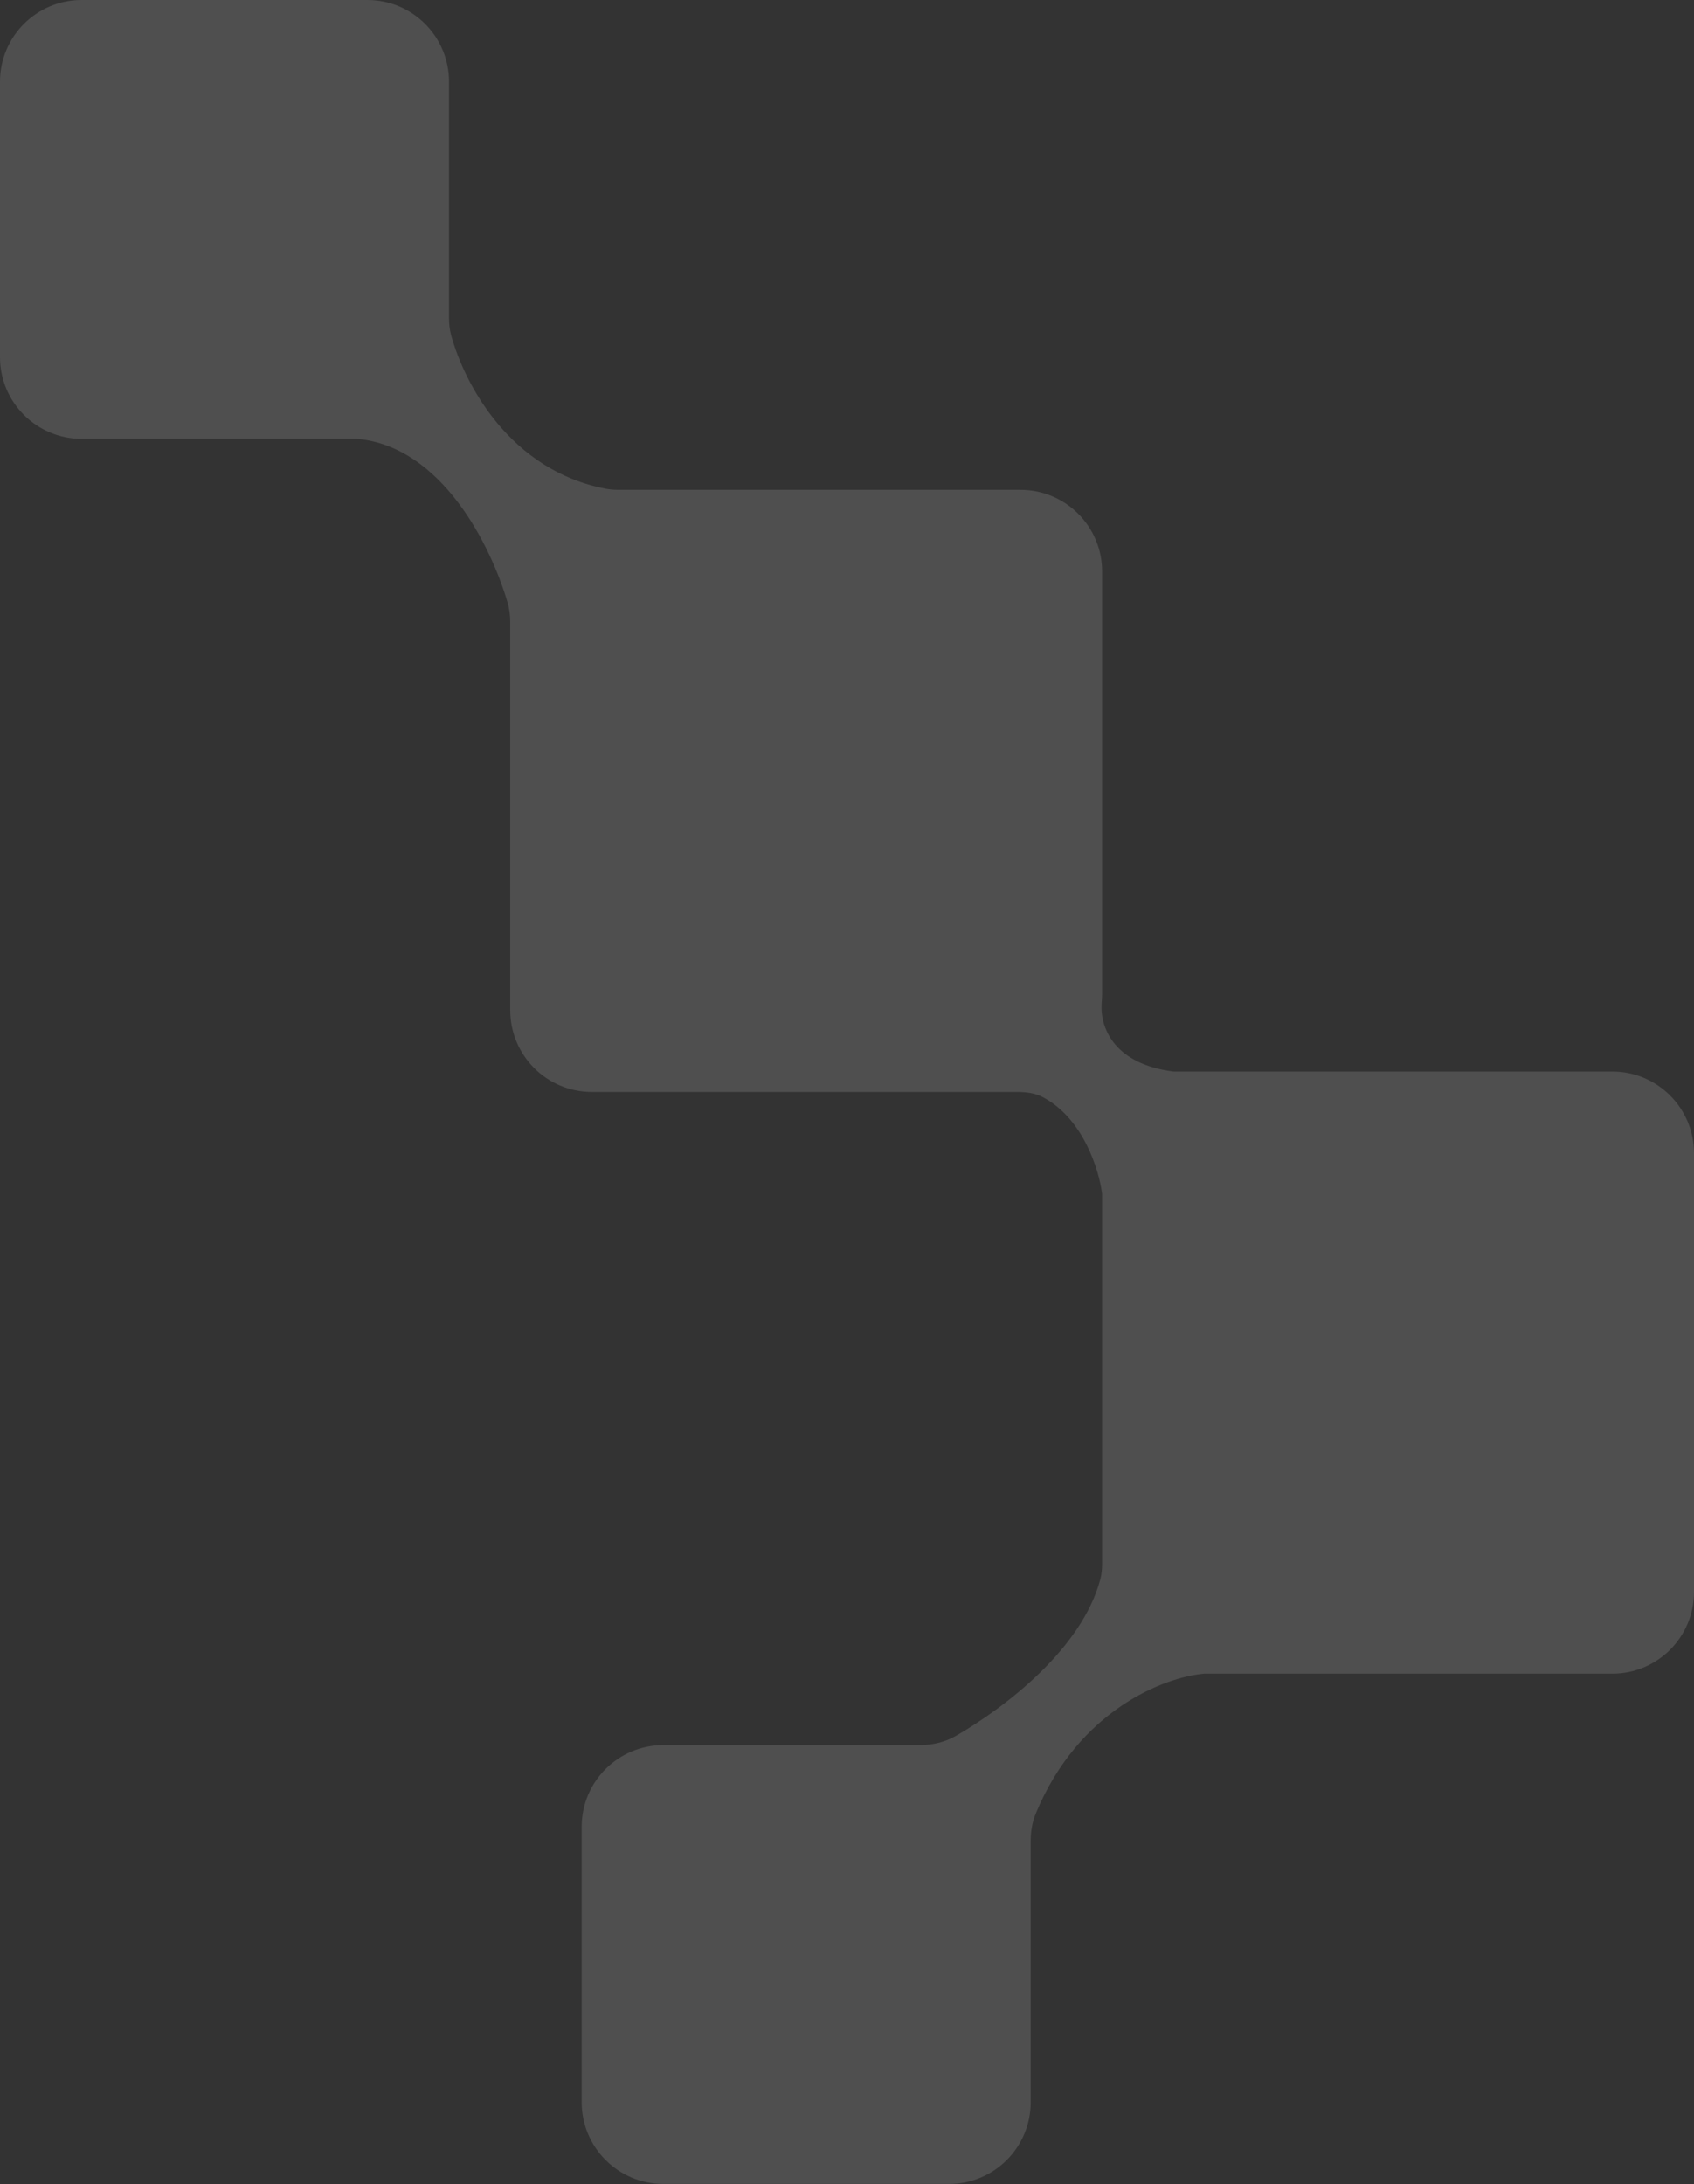 <?xml version="1.0" encoding="UTF-8"?> <svg xmlns="http://www.w3.org/2000/svg" width="892" height="1150" viewBox="0 0 892 1150" fill="none"><rect x="0" y="0" width="892" height="1150" fill="#333333" stroke="none"/> <path d="M193.446 0H42.988C19.246 0 0 19.246 0 42.988V188.072C0 211.814 19.246 231.06 42.988 231.06H188.072C232.705 235.118 258.508 287.366 267.288 317.317C268.277 320.69 268.675 324.187 268.675 327.702V531.976C268.675 555.718 287.921 574.964 311.663 574.964H535.747C540.367 574.964 545.047 575.547 549.133 577.703C570.207 588.824 578.703 615.623 580.337 628.699V823.261C580.337 826.092 580.099 828.928 579.369 831.663C569.604 868.243 529.171 899.131 503.272 914.055C497.49 917.387 490.887 918.867 484.213 918.867H349.277C325.536 918.867 306.289 938.114 306.289 961.856V1106.94C306.289 1130.68 325.536 1149.93 349.277 1149.93H499.735C523.477 1149.93 542.723 1130.68 542.723 1106.94V969.302C542.723 964.374 543.52 959.445 545.403 954.891C568.01 900.222 613.431 882.973 634.072 881.253H849.012C872.754 881.253 892 862.007 892 838.265V607.205C892 583.463 872.754 564.217 849.012 564.217H617.952C586.99 560.347 579.838 541.668 580.027 530.14C580.066 527.772 580.337 525.412 580.337 523.045V300.916C580.337 277.174 561.091 257.928 537.349 257.928H325.697C323.509 257.928 321.304 257.776 319.154 257.371C268.593 247.857 244.496 202.147 237.508 176.362C236.716 173.44 236.434 170.425 236.434 167.398V42.988C236.434 19.246 217.187 0 193.446 0Z" fill="white" fill-opacity="0.14"></path> </svg> 